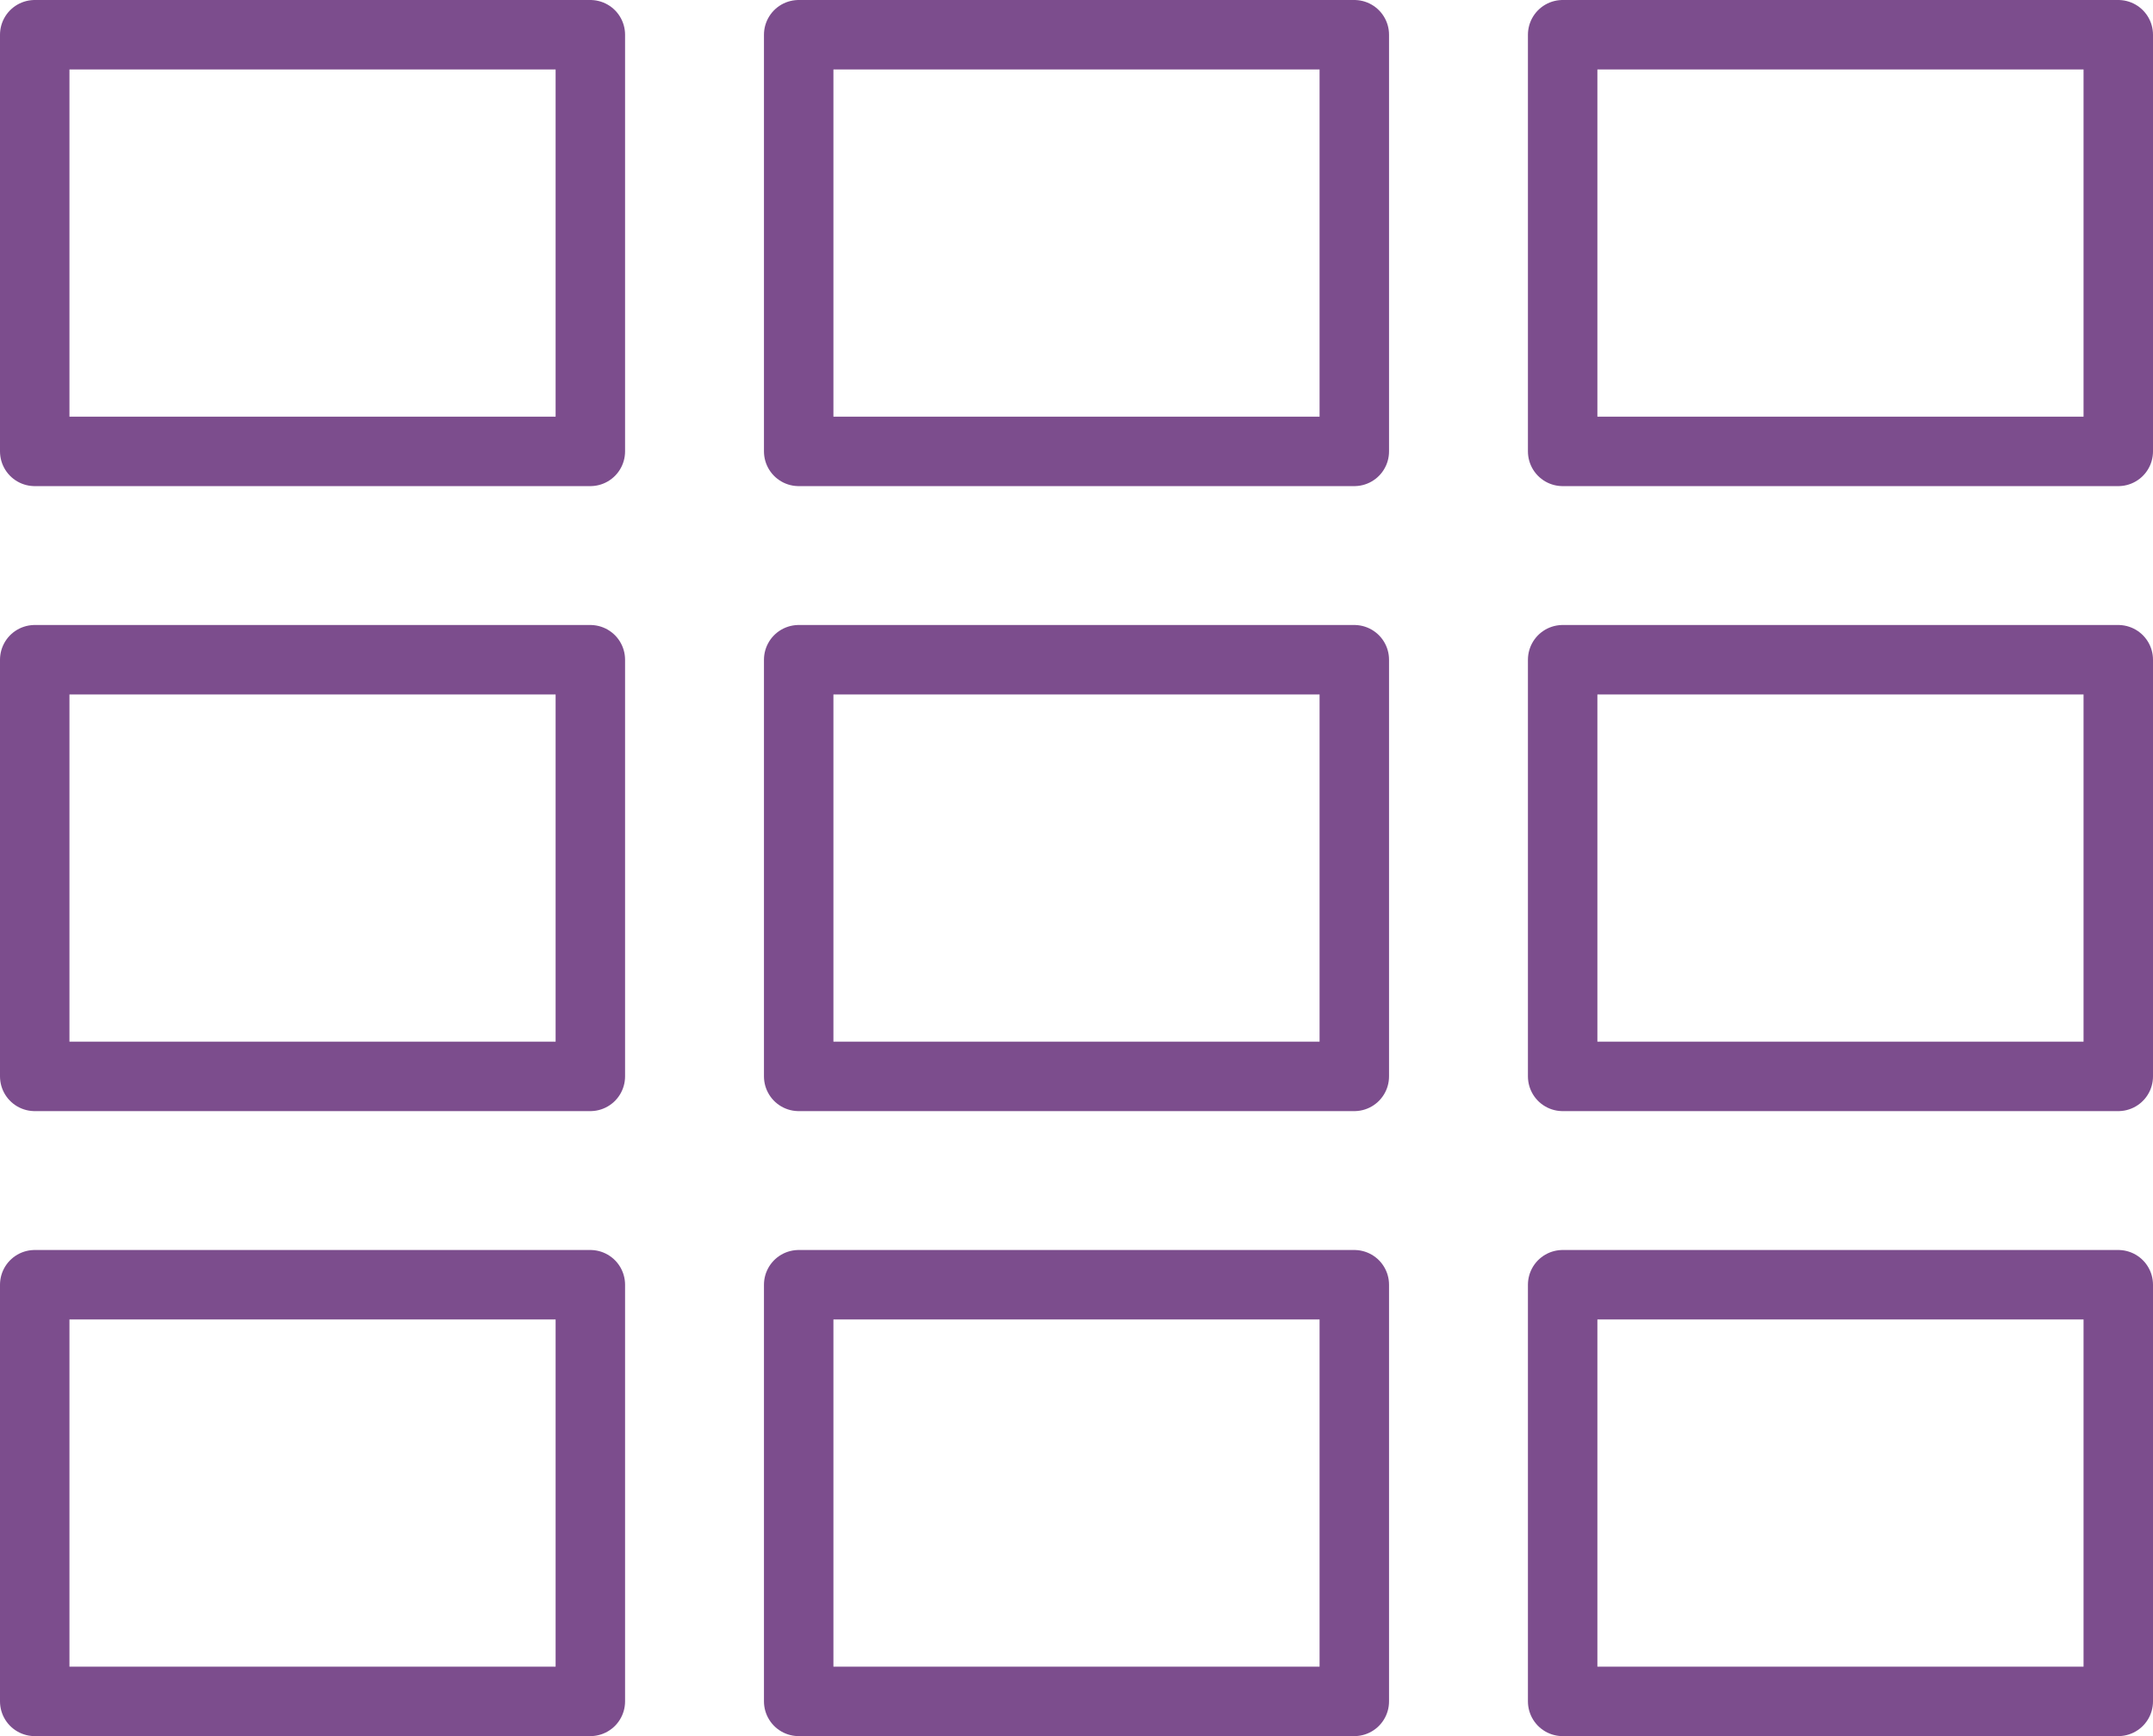 <svg xmlns="http://www.w3.org/2000/svg" width="31" height="25" viewBox="0 0 31 25"><g transform="translate(-1264 -179)"><g transform="translate(1264 179)" fill="none" stroke="#7c4d8d" stroke-linejoin="round" stroke-width="1"><rect width="9" height="7" stroke="none"/><rect x="0.5" y="0.5" width="8" height="6" fill="none"/></g><g transform="translate(1264 188)" fill="none" stroke="#7c4d8d" stroke-linejoin="round" stroke-width="1"><rect width="9" height="7" stroke="none"/><rect x="0.5" y="0.5" width="8" height="6" fill="none"/></g><g transform="translate(1264 197)" fill="none" stroke="#7c4d8d" stroke-linejoin="round" stroke-width="1"><rect width="9" height="7" stroke="none"/><rect x="0.5" y="0.5" width="8" height="6" fill="none"/></g><g transform="translate(1275 179)" fill="none" stroke="#7c4d8d" stroke-linejoin="round" stroke-width="1"><rect width="9" height="7" stroke="none"/><rect x="0.5" y="0.5" width="8" height="6" fill="none"/></g><g transform="translate(1275 188)" fill="none" stroke="#7c4d8d" stroke-linejoin="round" stroke-width="1"><rect width="9" height="7" stroke="none"/><rect x="0.5" y="0.5" width="8" height="6" fill="none"/></g><g transform="translate(1275 197)" fill="none" stroke="#7c4d8d" stroke-linejoin="round" stroke-width="1"><rect width="9" height="7" stroke="none"/><rect x="0.5" y="0.5" width="8" height="6" fill="none"/></g><g transform="translate(1286 179)" fill="none" stroke="#7c4d8d" stroke-linejoin="round" stroke-width="1"><rect width="9" height="7" stroke="none"/><rect x="0.5" y="0.5" width="8" height="6" fill="none"/></g><g transform="translate(1286 188)" fill="none" stroke="#7c4d8d" stroke-linejoin="round" stroke-width="1"><rect width="9" height="7" stroke="none"/><rect x="0.5" y="0.5" width="8" height="6" fill="none"/></g><g transform="translate(1286 197)" fill="none" stroke="#7c4d8d" stroke-linejoin="round" stroke-width="1"><rect width="9" height="7" stroke="none"/><rect x="0.5" y="0.5" width="8" height="6" fill="none"/></g></g></svg>